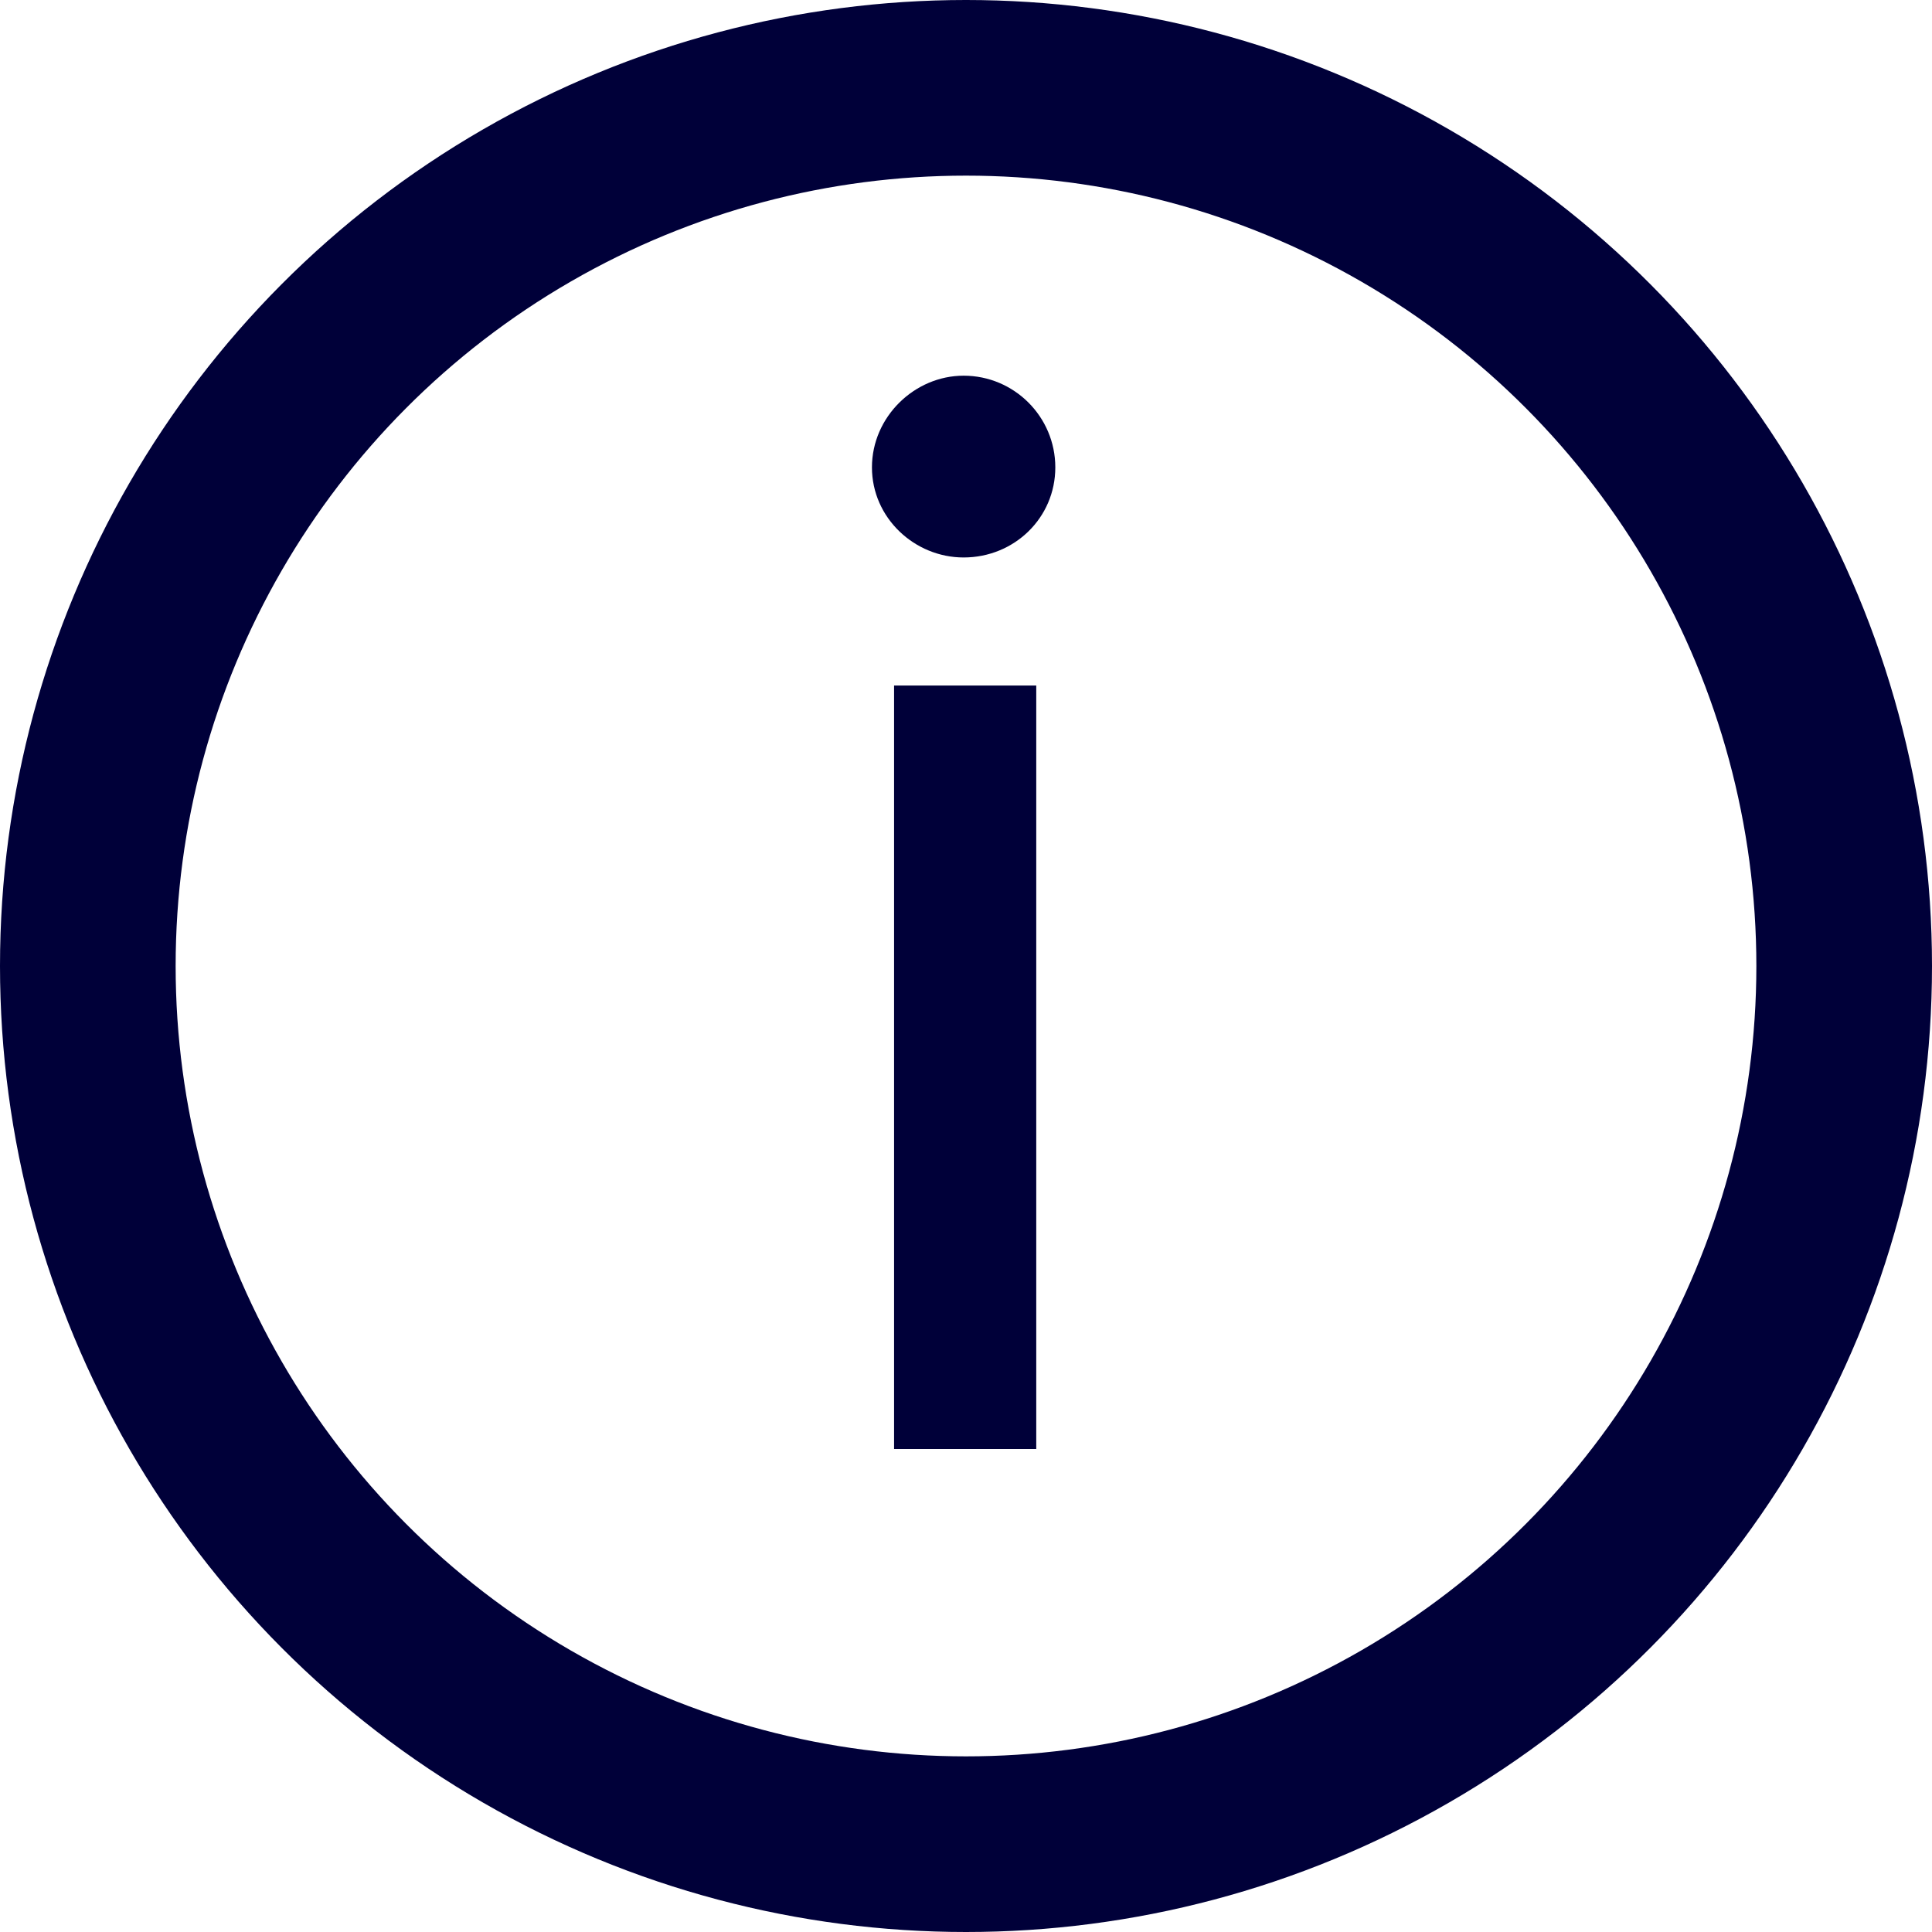 <svg width="22" height="22" viewBox="0 0 22 22" fill="none" xmlns="http://www.w3.org/2000/svg">
<circle cx="11" cy="11" r="10" stroke="#000039" stroke-width="2"/>
<path d="M10.973 6.348C11.549 6.348 12.017 5.898 12.017 5.322C12.017 4.746 11.549 4.278 10.973 4.278C10.415 4.278 9.929 4.746 9.929 5.322C9.929 5.898 10.415 6.348 10.973 6.348ZM10.181 16.5H11.8V7.806H10.181V16.5Z" fill="#000039"/>
</svg>
